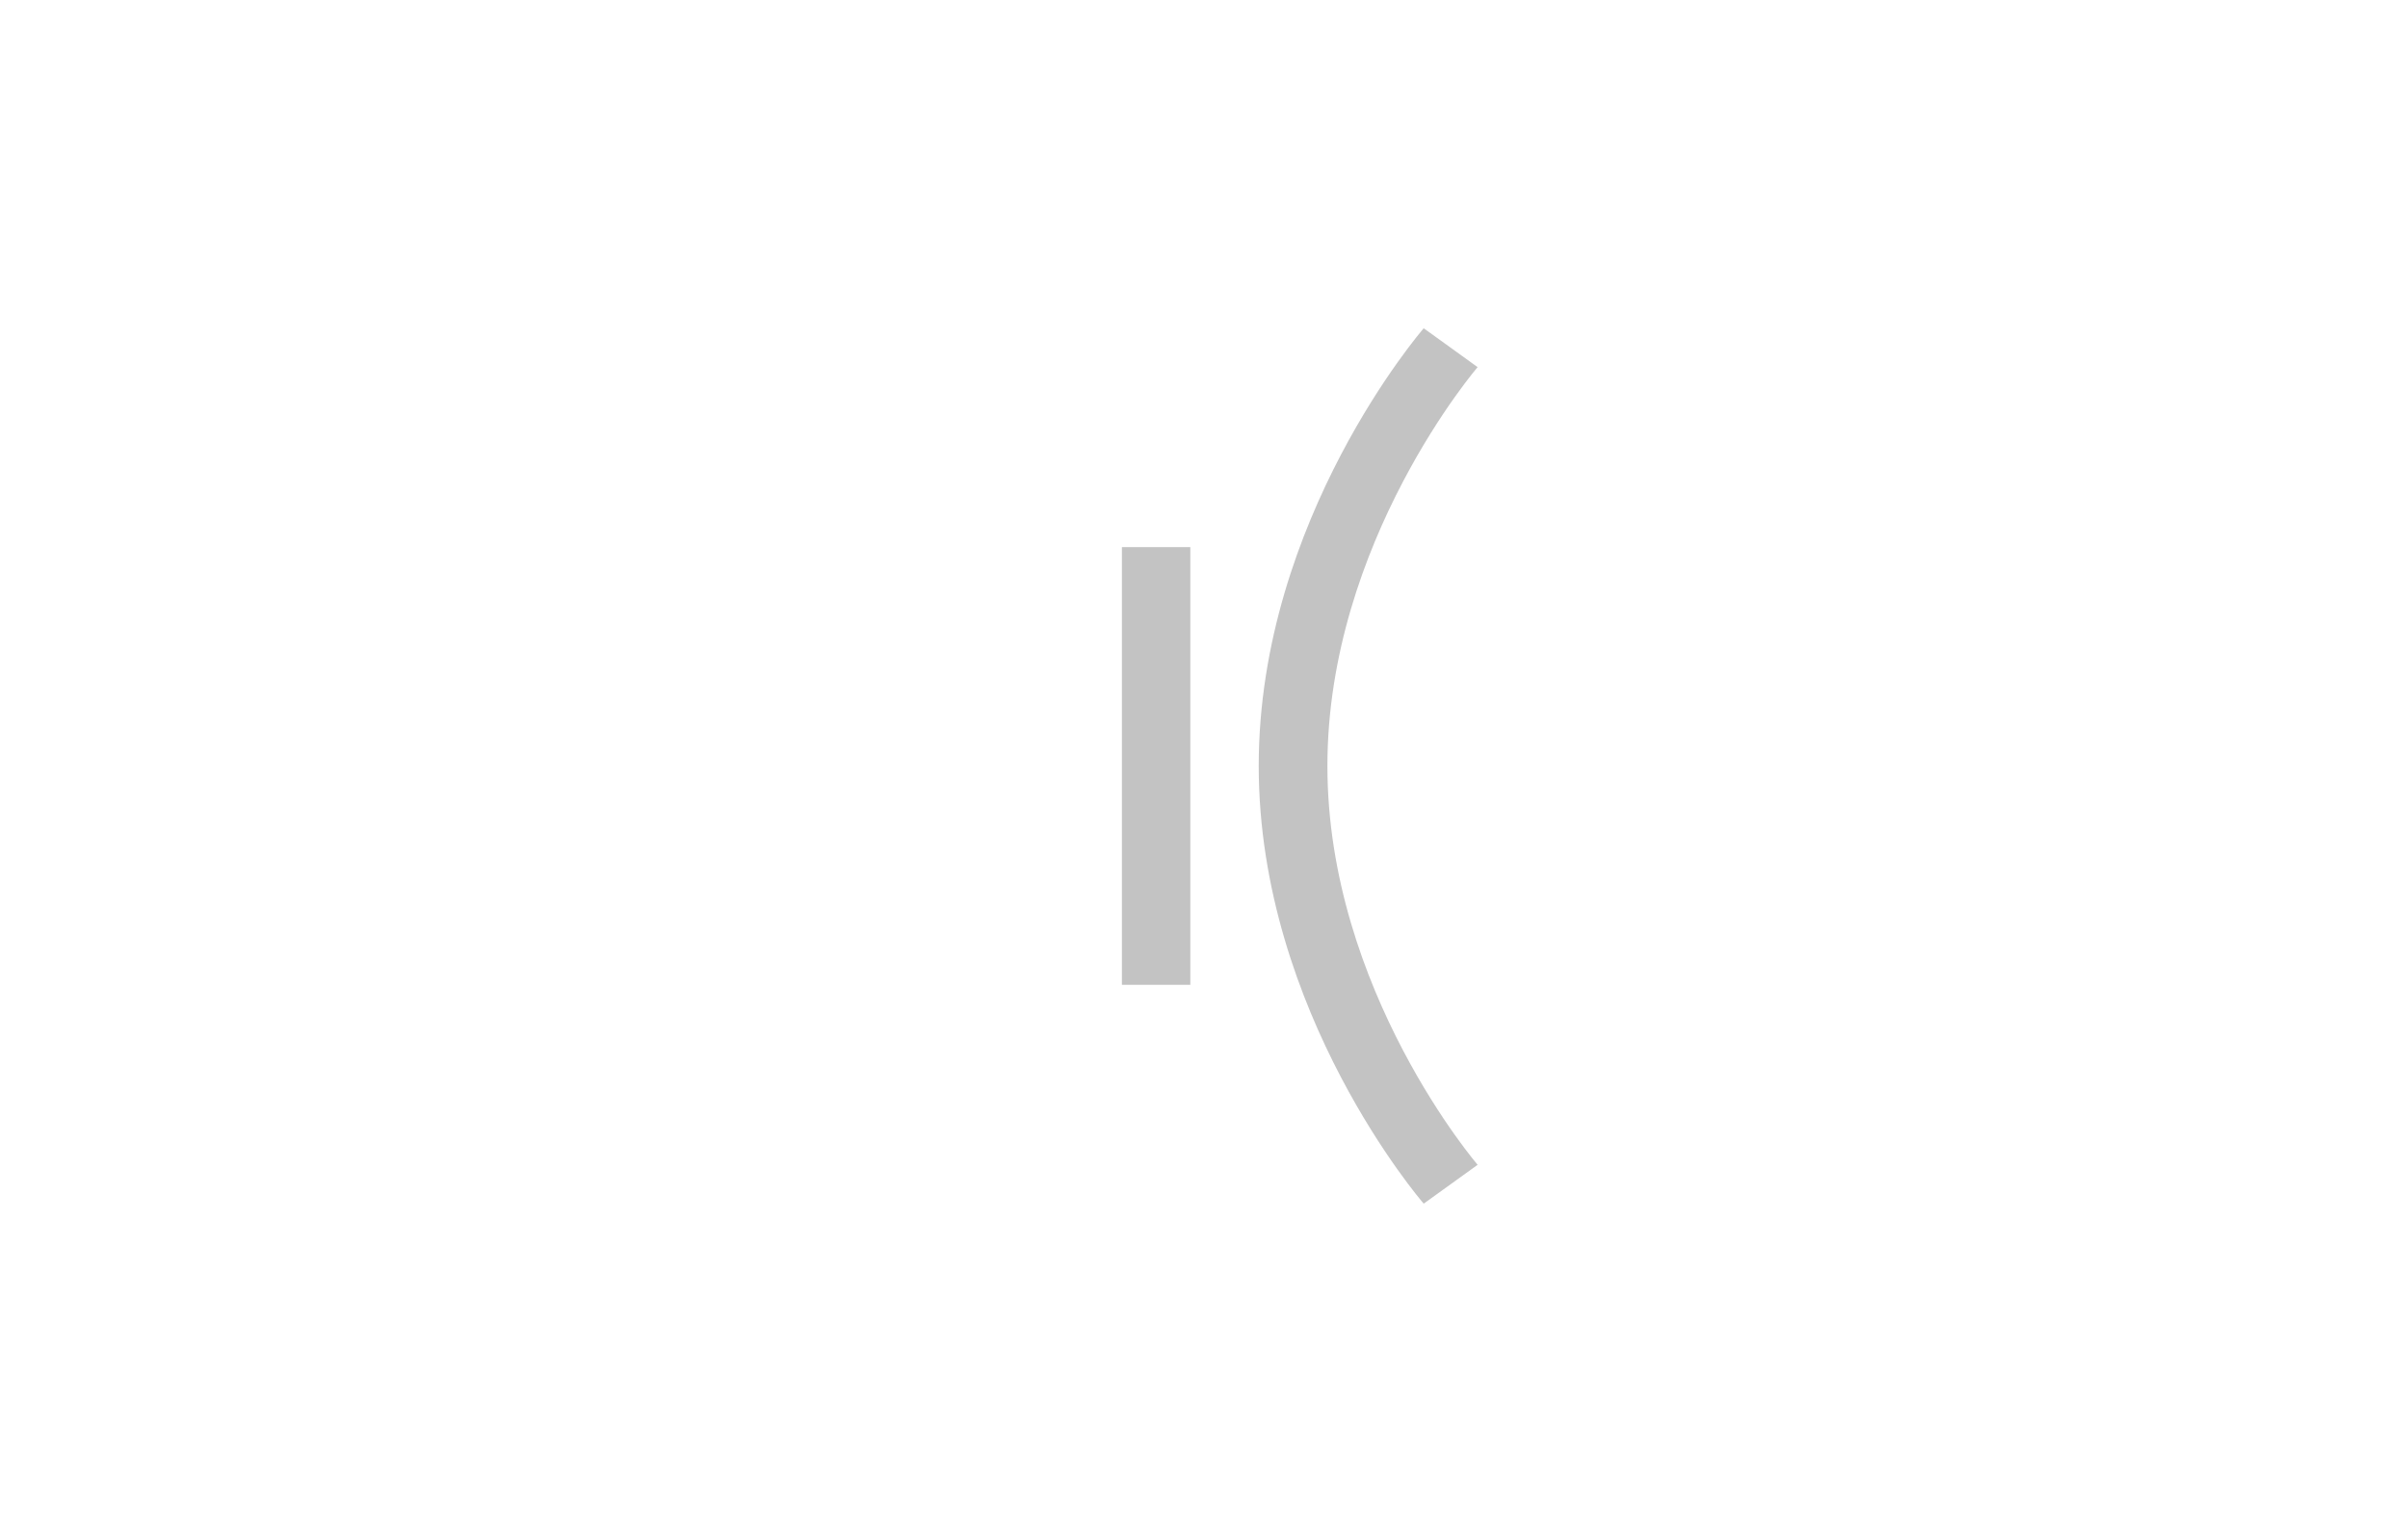 <svg width="440" height="280" viewBox="0 0 440 280" fill="none" xmlns="http://www.w3.org/2000/svg">
<g clip-path="url(#clip0_3549_3460)">
<path d="M220 220C264.183 220 300 184.183 300 140C300 95.817 264.183 60 220 60C175.817 60 140 95.817 140 140C140 184.183 175.817 220 220 220Z" fill="white"/>
<mask id="mask0_3549_3460" style="mask-type:alpha" maskUnits="userSpaceOnUse" x="140" y="60" width="160" height="160">
<path d="M220 220C264.183 220 300 184.183 300 140C300 95.817 264.183 60 220 60C175.817 60 140 95.817 140 140C140 184.183 175.817 220 220 220Z" fill="white"/>
</mask>
<g mask="url(#mask0_3549_3460)">
<g filter="url(#filter0_f_3549_3460)">
<path d="M270 185C270 212.614 247.614 235 220 235C192.386 235 170 212.614 170 185C170 157.386 192.386 135 220 135C247.614 135 270 157.386 270 185Z" fill="white"/>
</g>
<g filter="url(#filter1_f_3549_3460)">
<path d="M214.511 105.237C231.474 105.237 245.226 97.029 245.226 86.904C245.226 76.778 231.474 68.57 214.511 68.57C197.548 68.57 183.797 76.778 183.797 86.904C183.797 97.029 197.548 105.237 214.511 105.237Z" fill="white"/>
</g>
<g filter="url(#filter2_f_3549_3460)">
<path d="M259.252 124.836C267.257 136.725 278.963 142.851 285.399 138.518C291.834 134.185 290.562 121.034 282.557 109.145C274.552 97.255 262.845 91.13 256.41 95.463C249.974 99.796 251.247 112.947 259.252 124.836Z" fill="white"/>
</g>
</g>
<path fill-rule="evenodd" clip-rule="evenodd" d="M217.5 180V100H205V180H217.5Z" fill="#C3C3C3"/>
<path fill-rule="evenodd" clip-rule="evenodd" d="M256.332 191.918C249.382 178.672 242.549 160.426 242.549 140C242.55 119.574 249.382 101.328 256.332 88.083C259.796 81.481 263.256 76.184 265.836 72.555C267.124 70.742 268.19 69.35 268.922 68.425C269.287 67.963 269.569 67.618 269.753 67.396C269.845 67.285 269.913 67.204 269.954 67.155L269.996 67.106C269.995 67.107 269.998 67.104 265.074 63.55C260.149 59.997 260.148 59.998 260.146 60L260.134 60.014L260.109 60.044L260.028 60.139C259.96 60.219 259.866 60.331 259.747 60.474C259.51 60.761 259.173 61.174 258.751 61.708C257.907 62.774 256.723 64.323 255.312 66.308C252.492 70.275 248.752 76.004 245.017 83.125C237.567 97.323 230 117.302 230 140C230 162.698 237.566 182.677 245.016 196.875C248.752 203.996 252.491 209.725 255.312 213.692C256.723 215.678 257.907 217.226 258.751 218.293C259.173 218.826 259.51 219.238 259.747 219.526C259.866 219.669 259.96 219.781 260.028 219.861L260.109 219.956L260.134 219.986L260.146 220C260.148 220.002 260.15 220.003 265.074 216.45C269.998 212.896 269.999 212.898 270 212.898L269.954 212.845C269.913 212.795 269.845 212.715 269.753 212.604C269.569 212.382 269.287 212.037 268.921 211.574C268.19 210.65 267.124 209.258 265.835 207.445C263.256 203.816 259.795 198.518 256.332 191.918Z" fill="#C3C3C3"/>
</g>
<defs>
<filter id="filter0_f_3549_3460" x="138" y="103" width="164" height="164" filterUnits="userSpaceOnUse" color-interpolation-filters="sRGB">
<feFlood flood-opacity="0" result="BackgroundImageFix"/>
<feBlend mode="normal" in="SourceGraphic" in2="BackgroundImageFix" result="shape"/>
<feGaussianBlur stdDeviation="16" result="effect1_foregroundBlur_3549_3460"/>
</filter>
<filter id="filter1_f_3549_3460" x="151.797" y="36.57" width="125.429" height="100.666" filterUnits="userSpaceOnUse" color-interpolation-filters="sRGB">
<feFlood flood-opacity="0" result="BackgroundImageFix"/>
<feBlend mode="normal" in="SourceGraphic" in2="BackgroundImageFix" result="shape"/>
<feGaussianBlur stdDeviation="16" result="effect1_foregroundBlur_3549_3460"/>
</filter>
<filter id="filter2_f_3549_3460" x="220.307" y="62.072" width="101.196" height="109.838" filterUnits="userSpaceOnUse" color-interpolation-filters="sRGB">
<feFlood flood-opacity="0" result="BackgroundImageFix"/>
<feBlend mode="normal" in="SourceGraphic" in2="BackgroundImageFix" result="shape"/>
<feGaussianBlur stdDeviation="16" result="effect1_foregroundBlur_3549_3460"/>
</filter>
<clipPath id="clip0_3549_3460">
<rect width="160" height="160" fill="white" transform="translate(140 60)"/>
</clipPath>
</defs>
</svg>
